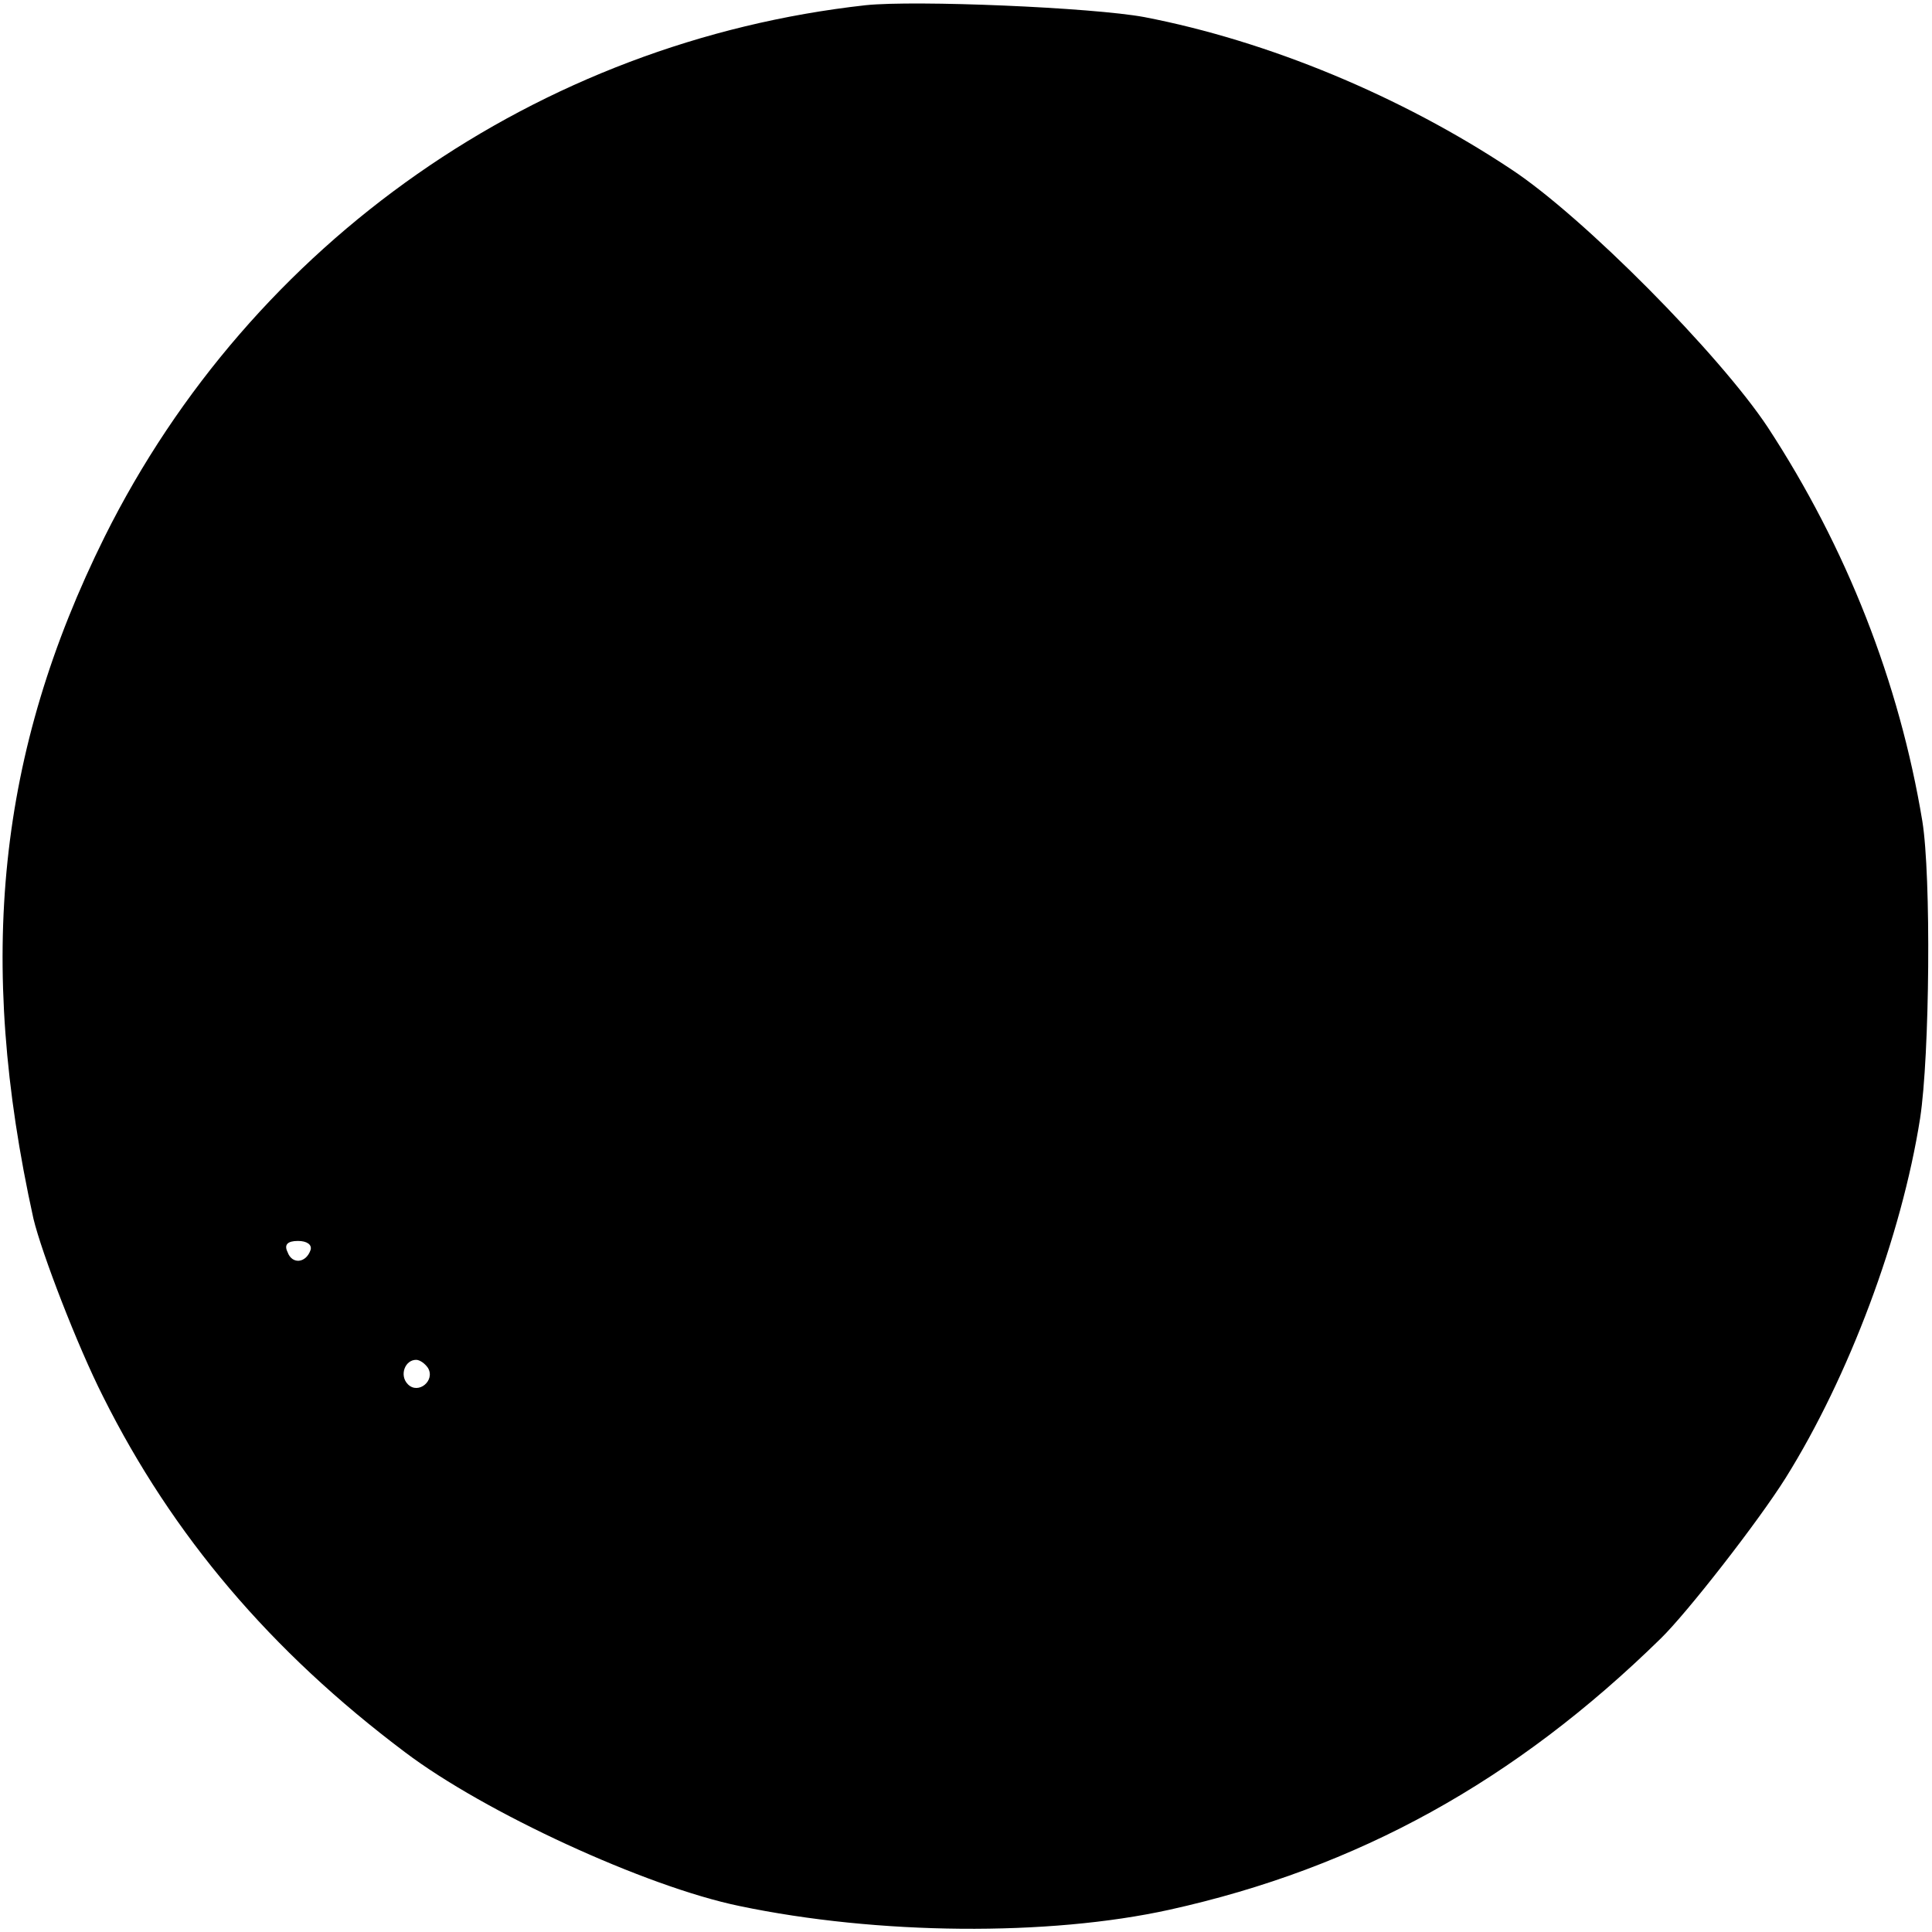 <?xml version="1.0" standalone="no"?>
<!DOCTYPE svg PUBLIC "-//W3C//DTD SVG 20010904//EN"
 "http://www.w3.org/TR/2001/REC-SVG-20010904/DTD/svg10.dtd">
<svg version="1.0" xmlns="http://www.w3.org/2000/svg"
 width="260pt" height="260pt" viewBox="0 0 260 260"
 preserveAspectRatio="xMidYMid meet">
<g transform="translate(0,260) scale(0.1,-0.1)"
fill="#000000" stroke="none">
<path d="M1165 2593 c-441 -49 -826 -318 -1024 -715 -144 -290 -173 -569 -96
-918 11 -46 59 -171 94 -240 93 -186 225 -342 406 -478 107 -81 324 -181 450
-207 186 -39 416 -41 579 -5 253 56 465 173 661 365 35 34 131 157 168 216 85
136 156 325 181 484 13 85 15 326 3 400 -31 187 -102 368 -208 530 -65 98
-248 283 -345 347 -149 99 -328 173 -494 205 -70 13 -308 23 -375 16z m-747
-1675 c-6 -18 -25 -20 -31 -3 -5 10 0 15 14 15 12 0 19 -5 17 -12z m158 -159
c10 -17 -13 -36 -27 -22 -12 12 -4 33 11 33 5 0 12 -5 16 -11z"/>
</g>
</svg>
